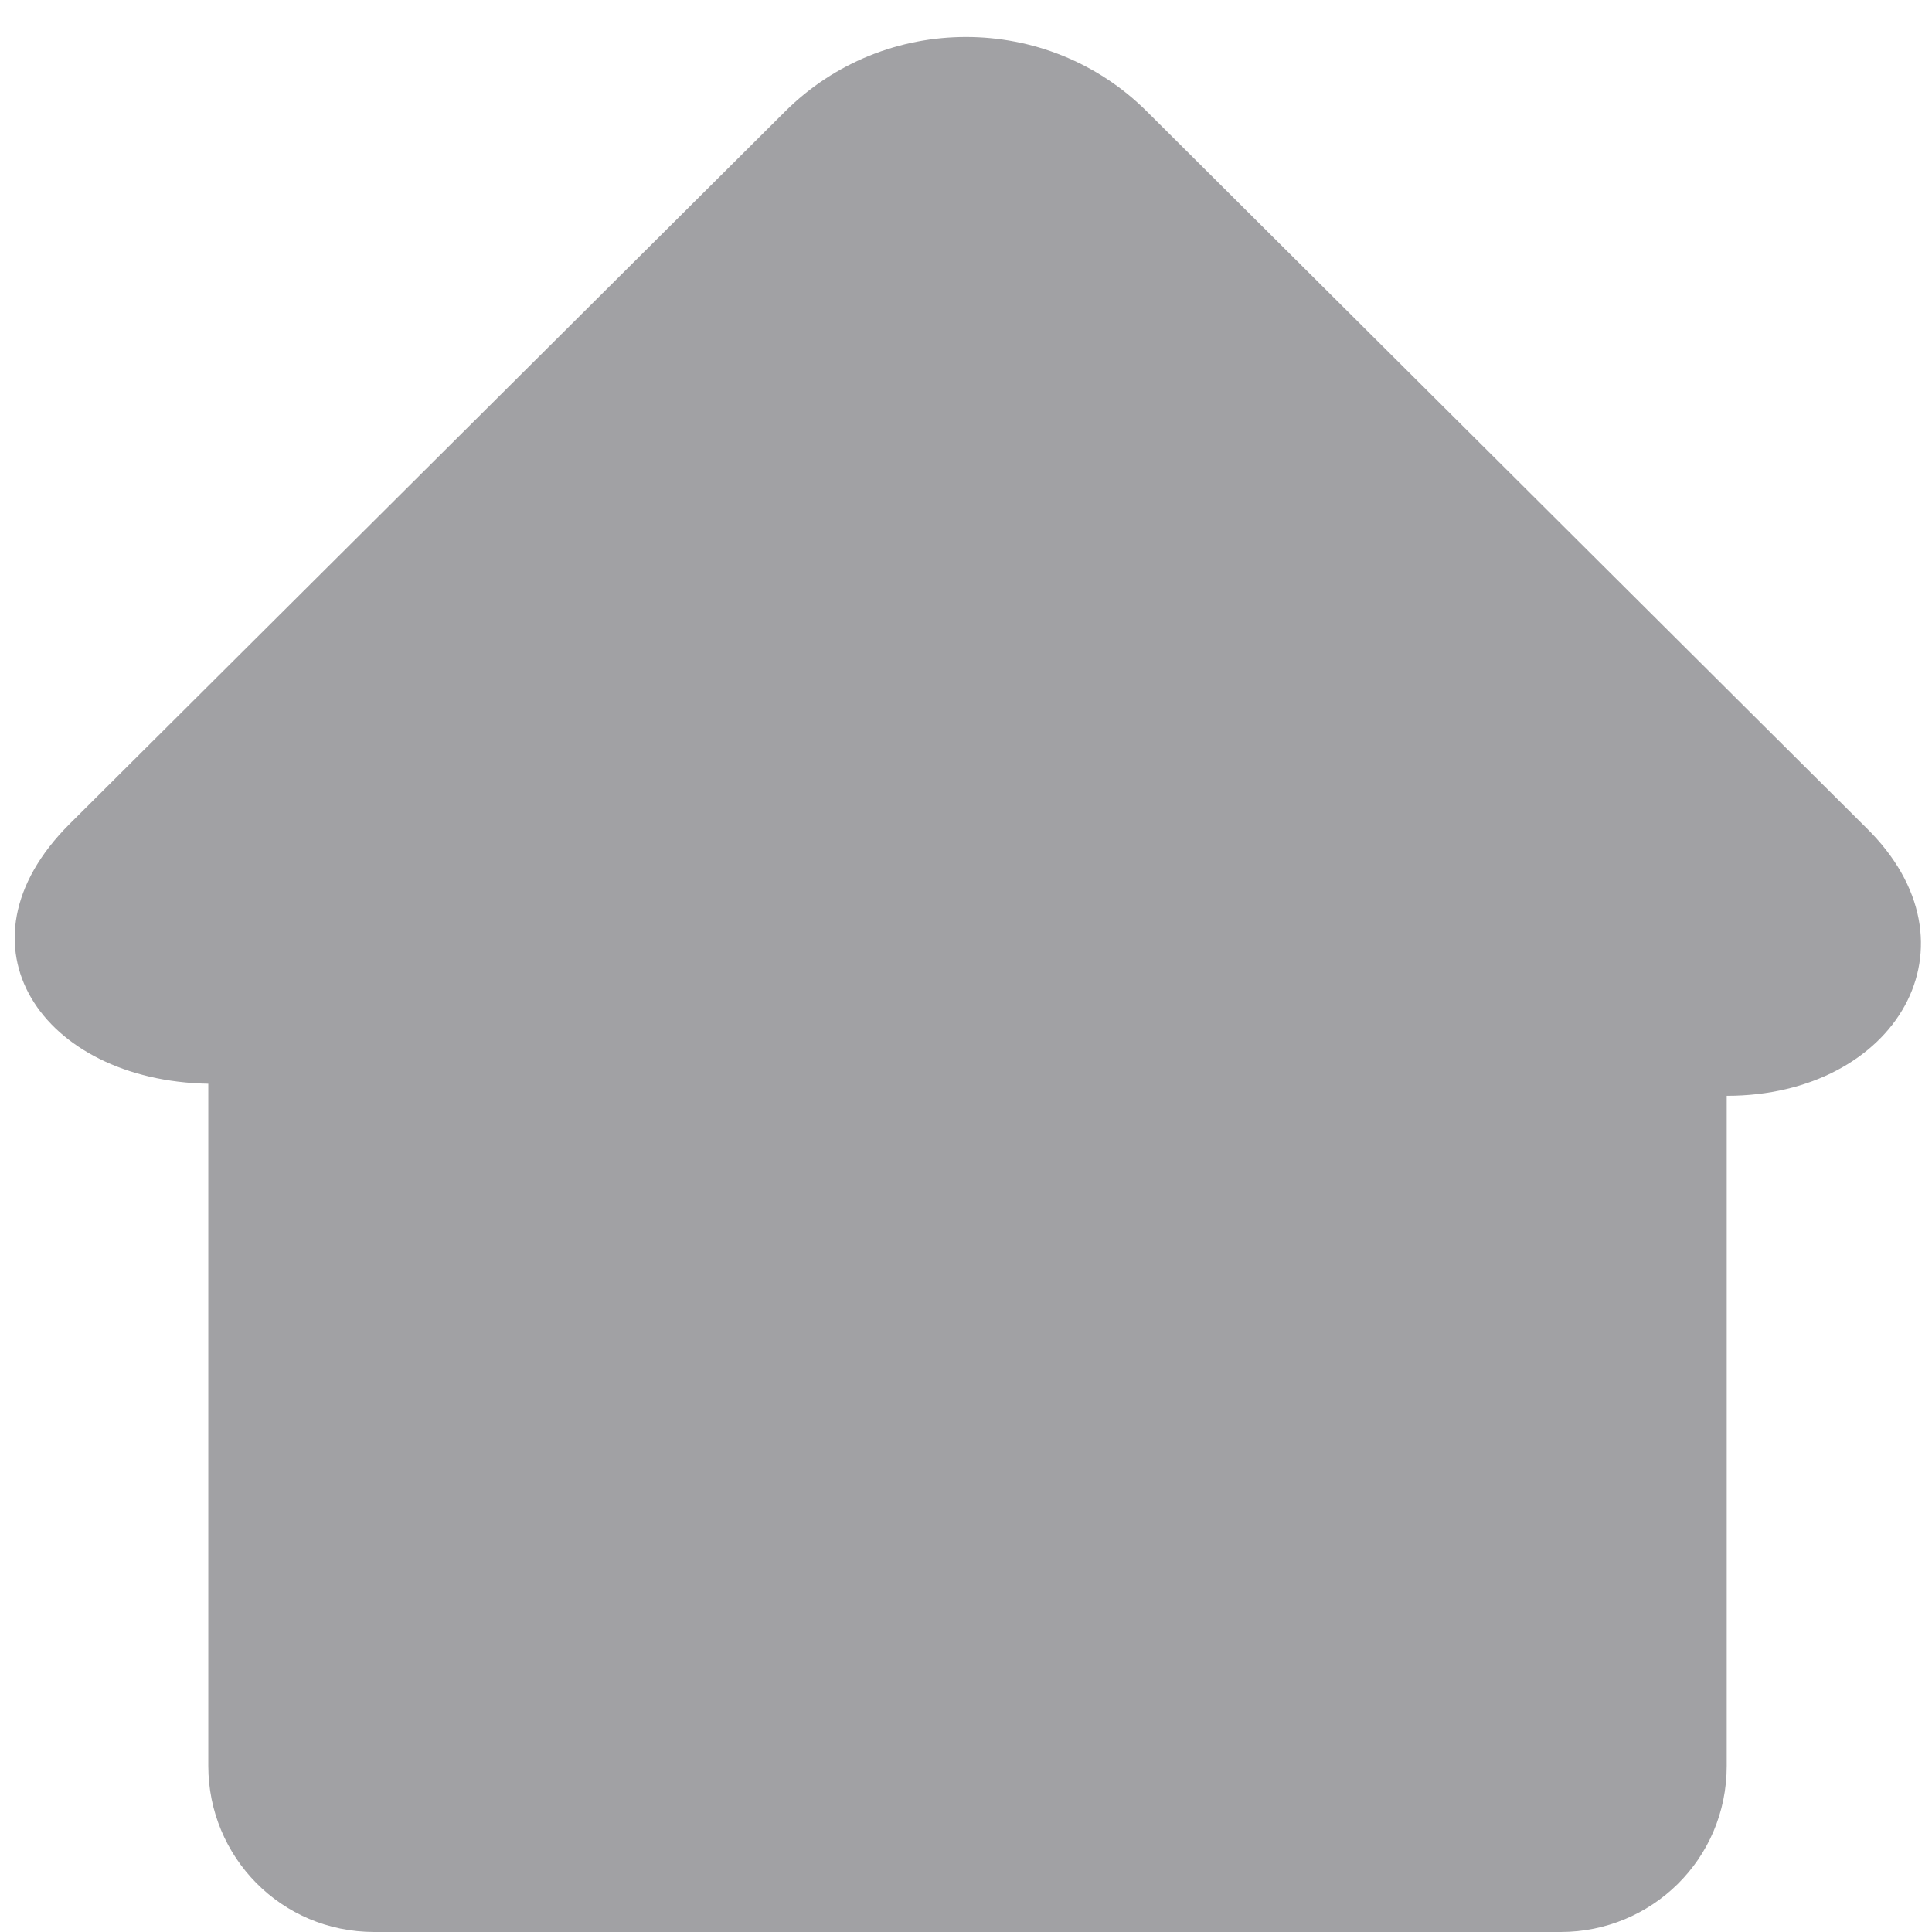 <?xml version="1.0" encoding="UTF-8" standalone="no"?>
<!-- Generator: Adobe Illustrator 19.2.0, SVG Export Plug-In . SVG Version: 6.00 Build 0)  -->

<svg
   xmlns:dc="http://purl.org/dc/elements/1.1/"
   xmlns:cc="http://creativecommons.org/ns#"
   xmlns:rdf="http://www.w3.org/1999/02/22-rdf-syntax-ns#"
   xmlns:svg="http://www.w3.org/2000/svg"
   xmlns="http://www.w3.org/2000/svg"
   xmlns:sodipodi="http://sodipodi.sourceforge.net/DTD/sodipodi-0.dtd"
   xmlns:inkscape="http://www.inkscape.org/namespaces/inkscape"
   version="1.1"
   class="icon icon-home"
   x="0px"
   y="0px"
   viewBox="0 0 64 64"
   width="24px"
   height="24px"
   style="enable-background:new 0 0 64 64;"
   xml:space="preserve"
   id="svg2"
   inkscape:version="0.91 r13725"
   sodipodi:docname="home_test.svg"><defs
     id="defs7" /><sodipodi:namedview
     pagecolor="#ffffff"
     bordercolor="#666666"
     borderopacity="1"
     objecttolerance="10"
     gridtolerance="10"
     guidetolerance="10"
     inkscape:pageopacity="0"
     inkscape:pageshadow="2"
     inkscape:window-width="700"
     inkscape:window-height="480"
     id="namedview5"
     showgrid="false"
     inkscape:zoom="9.8333333"
     inkscape:cx="12"
     inkscape:cy="12"
     inkscape:window-x="480"
     inkscape:window-y="219"
     inkscape:window-maximized="0"
     inkscape:current-layer="svg2" /><path
     id="SVGID_1_"
     d="M38,3.7l23.8,23.7c4,3.9,1,8.9-4.6,8.9l0,22.2c0,3.1-2.5,5.5-5.5,5.5H12.4c-3.1,0-5.5-2.5-5.5-5.5V35.9 c-5.5-0.1-8.6-4.6-4.6-8.6L26,3.7C29.3,0.4,34.7,0.4,38,3.7z"
     style="fill:#a1a1a4;fill-opacity:1" /></svg>
